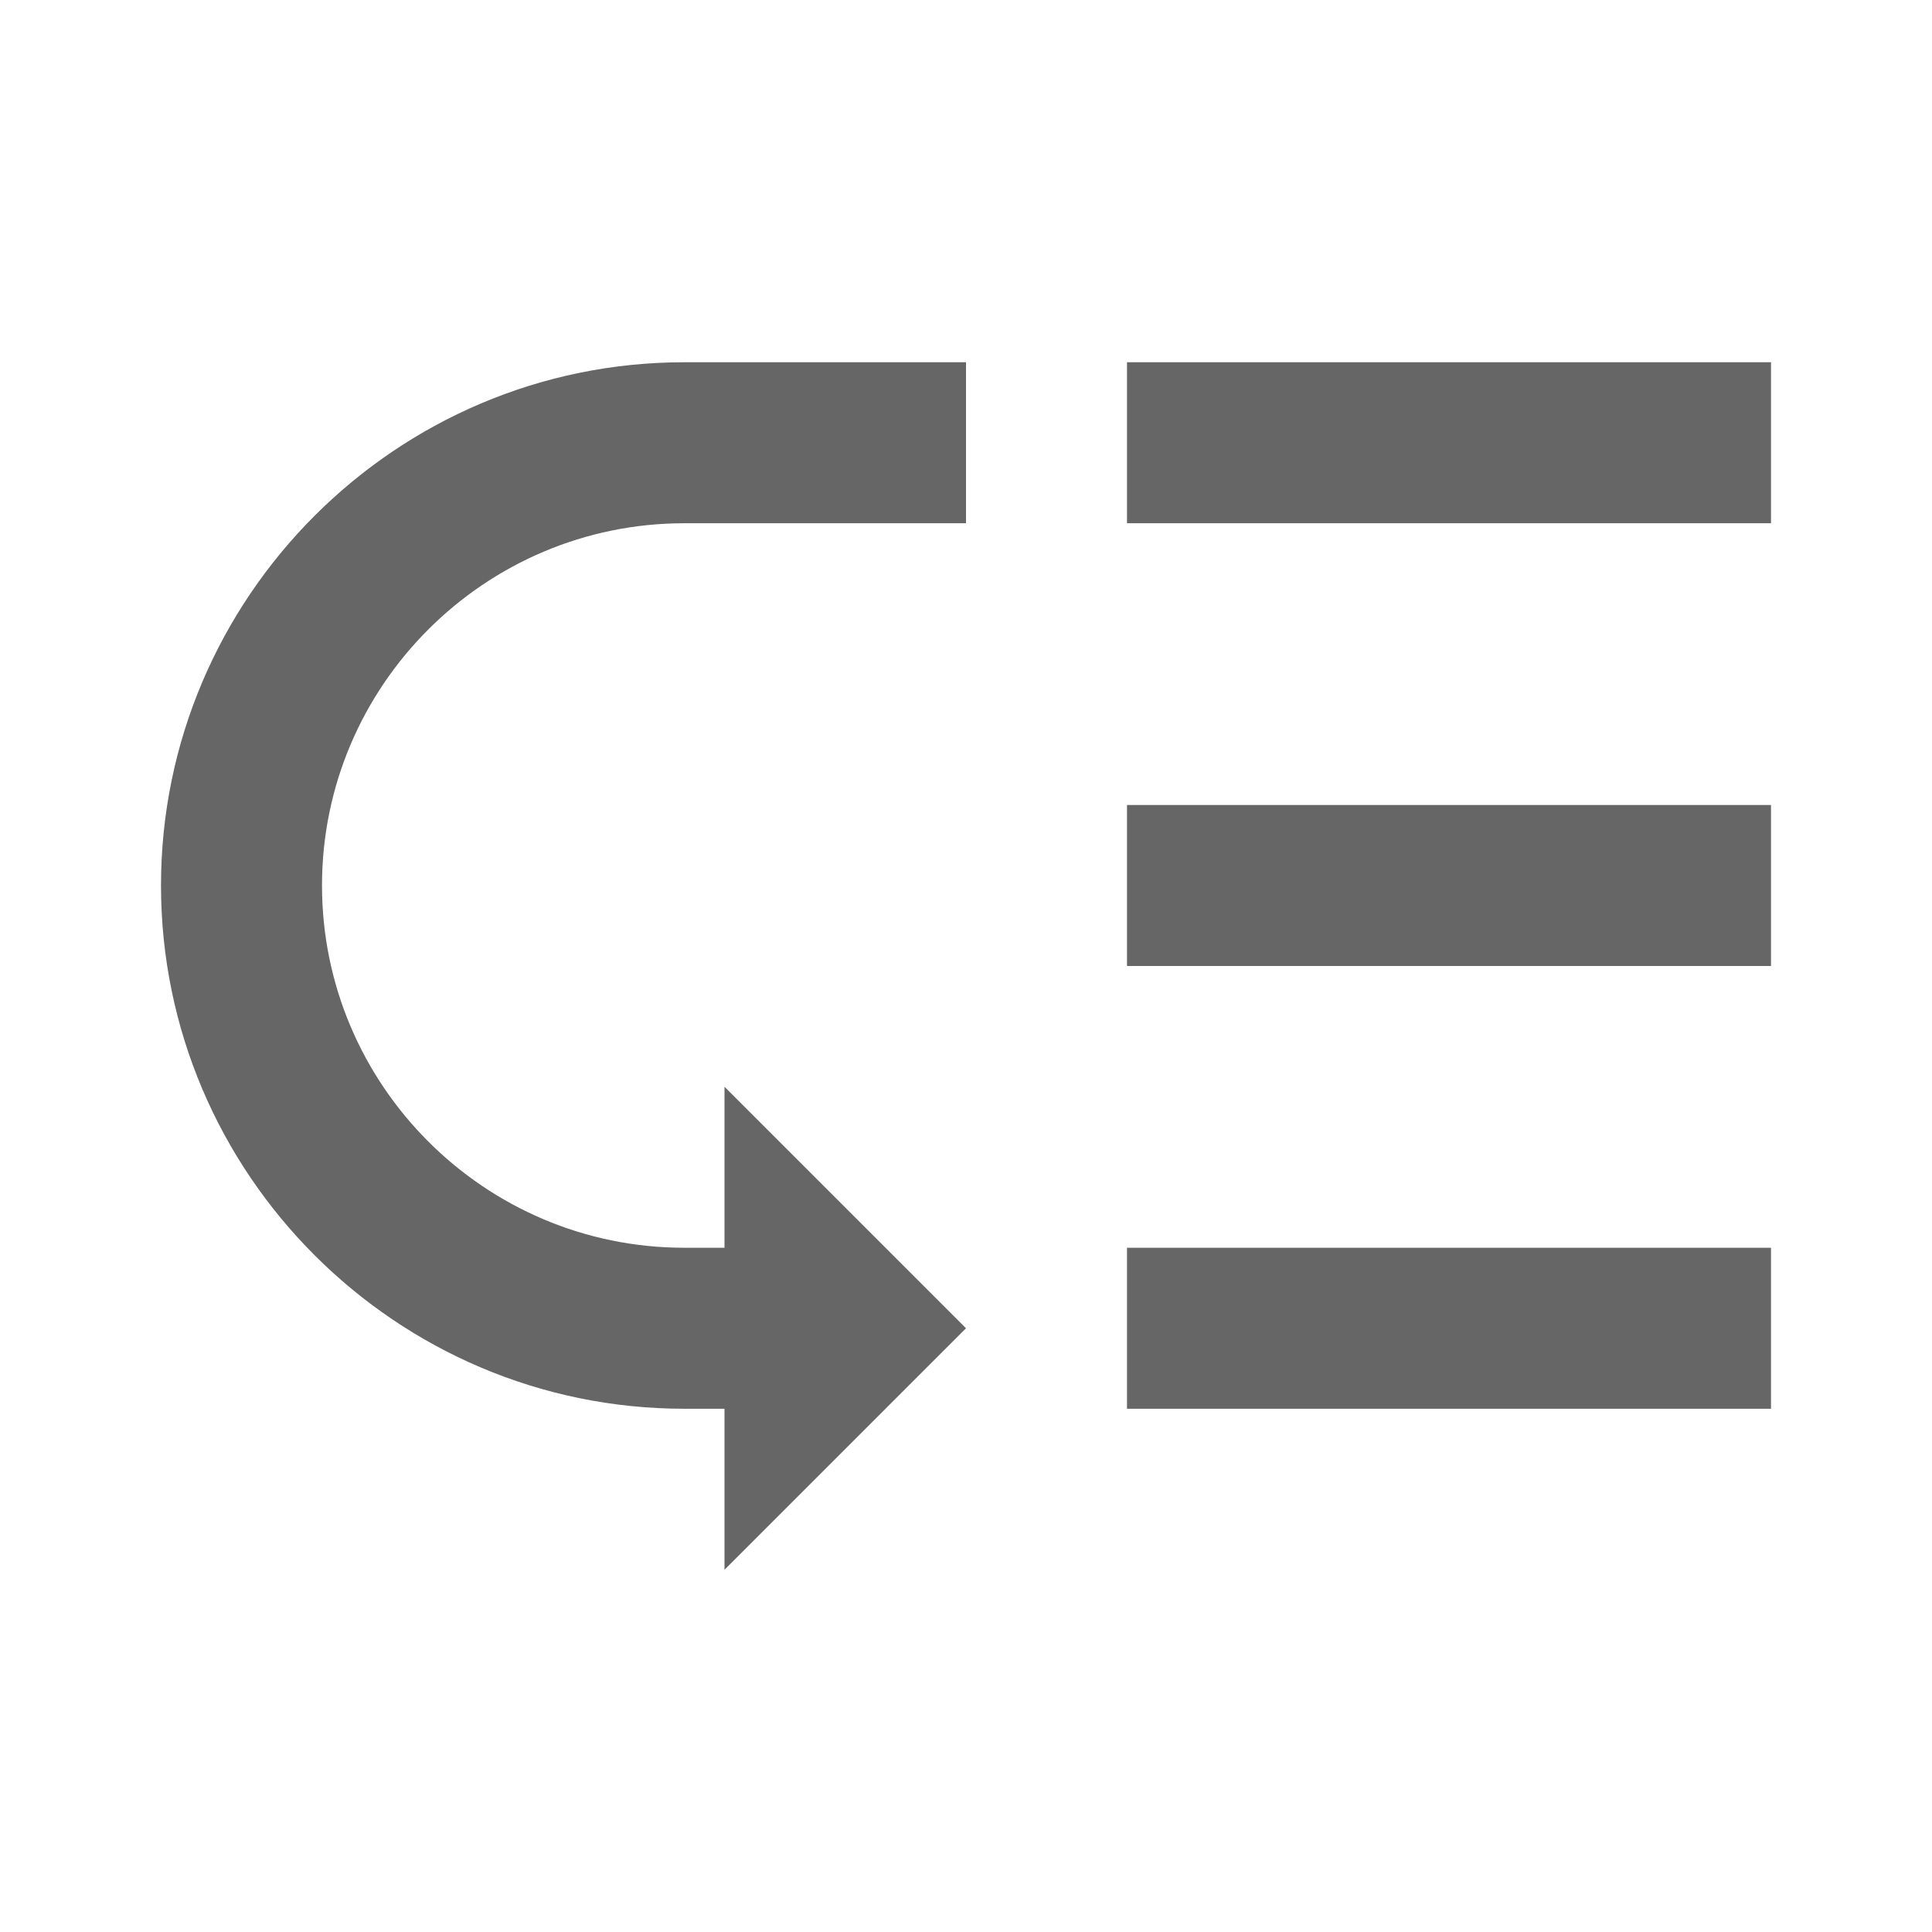<!-- Generated by IcoMoon.io -->
<svg version="1.1" xmlns="http://www.w3.org/2000/svg" width="18" height="18" viewBox="0 0 18 18">
<title>low-priority-outlined</title>
<path opacity="0.6" fill="#000" d="M6.375 13.125c-2.685 0-4.875-2.19-4.875-4.875s2.19-4.875 4.875-4.875h2.625v1.5h-2.625c-1.86 0-3.375 1.515-3.375 3.375s1.515 3.375 3.375 3.375h0.375v-1.5l2.25 2.25-2.25 2.25v-1.5h-0.375zM16.5 3.375h-6v1.5h6v-1.5zM16.5 7.5h-6v1.5h6v-1.5zM10.5 11.625h6v1.5h-6v-1.5z"></path>
</svg>
